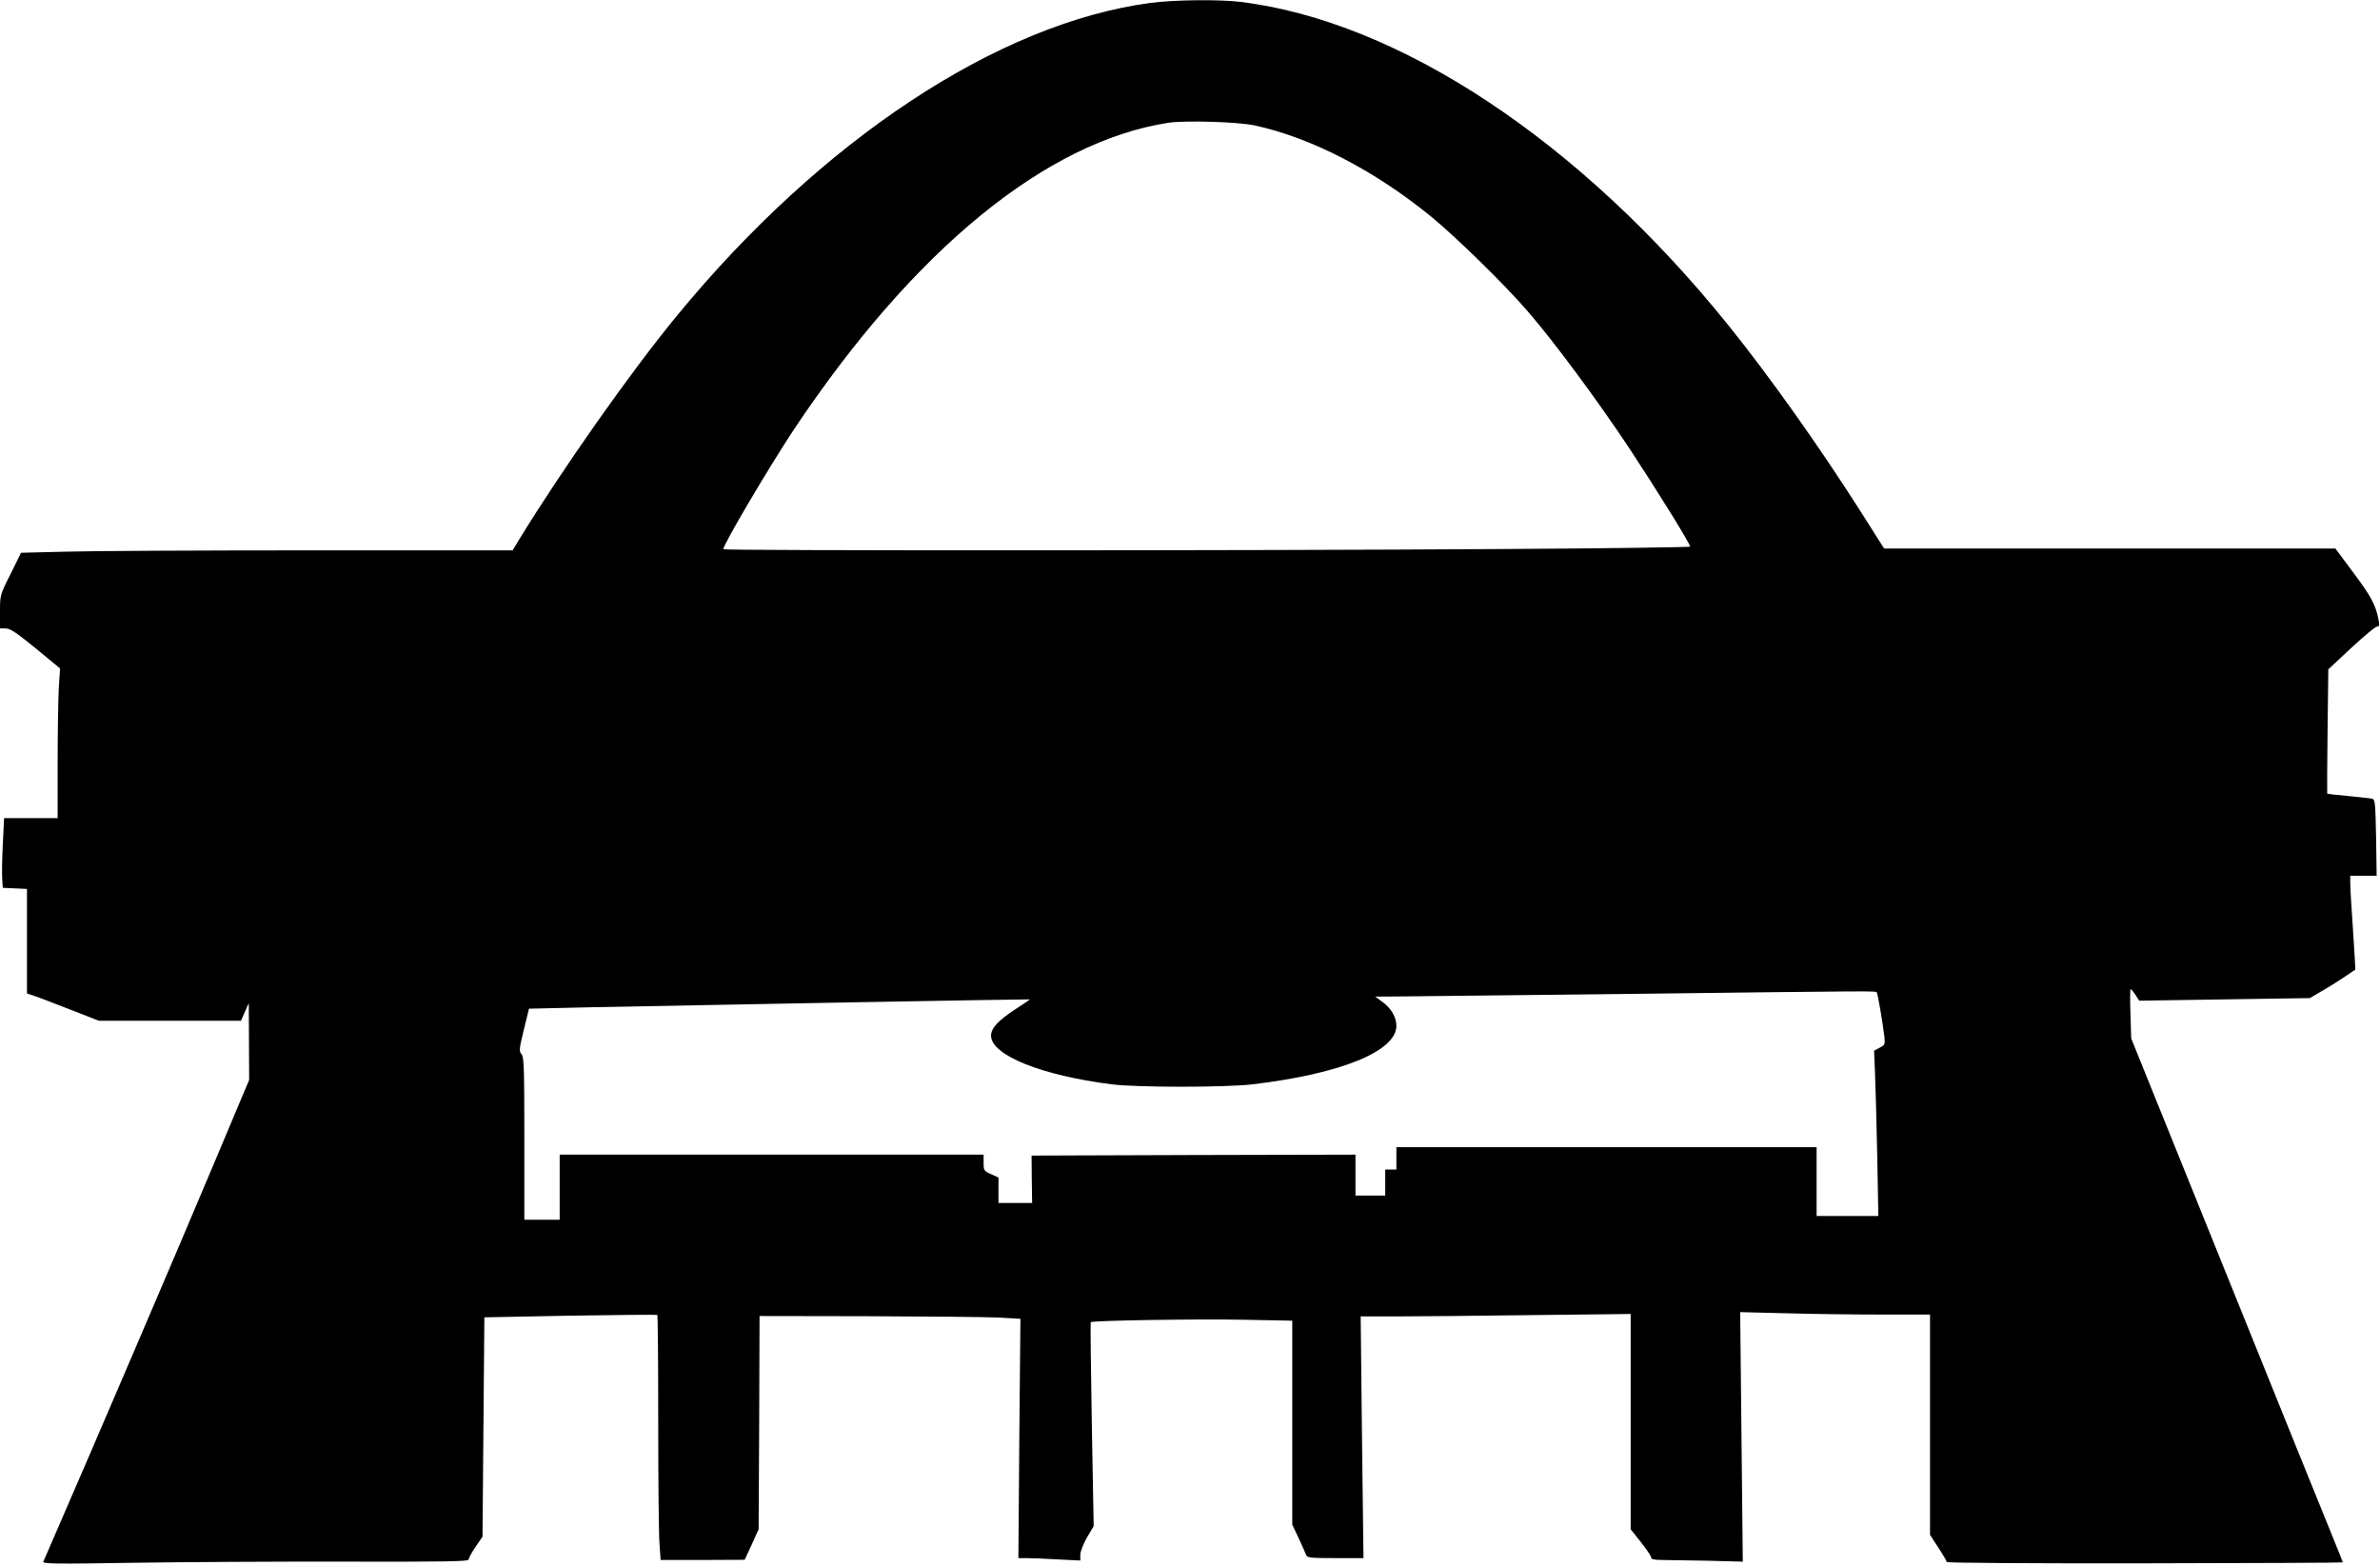 <?xml version="1.0" standalone="no"?>
<!DOCTYPE svg PUBLIC "-//W3C//DTD SVG 20010904//EN"
 "http://www.w3.org/TR/2001/REC-SVG-20010904/DTD/svg10.dtd">
<svg version="1.0" xmlns="http://www.w3.org/2000/svg"
 width="1280pt" height="842pt" viewBox="0 0 1280 842"
 preserveAspectRatio="xMidYMid meet">
<g transform="translate(0,842) scale(0.1,-0.1)"
fill="#000000" stroke="none">
<path d="M6185 8404 c-820 -110 -1769 -738 -2546 -1684 -249 -303 -610 -816
-844 -1197 l-38 -63 -1082 0 c-595 0 -1190 -3 -1322 -7 l-240 -6 -56 -114
c-57 -112 -57 -114 -57 -203 l0 -90 31 0 c24 0 58 -23 161 -107 l131 -108 -7
-110 c-3 -60 -6 -242 -6 -402 l0 -293 -144 0 -144 0 -7 -142 c-4 -79 -5 -163
-3 -188 l3 -45 65 -3 65 -3 0 -281 0 -281 30 -10 c17 -5 104 -38 193 -73 l164
-64 382 0 382 0 21 48 21 47 1 -207 1 -206 -191 -454 c-188 -448 -686 -1609
-834 -1948 -42 -96 -79 -181 -82 -189 -5 -12 67 -13 488 -6 272 4 788 7 1147
6 525 -1 652 1 652 11 0 7 17 38 37 68 l38 55 5 590 5 590 463 9 c255 4 465 6
467 4 3 -2 5 -263 5 -579 0 -316 3 -611 7 -656 l6 -83 226 0 226 1 38 82 37
82 3 574 2 573 580 -1 c319 -1 635 -4 701 -7 l122 -7 -6 -643 -5 -644 45 0
c25 0 100 -3 166 -7 l122 -6 0 31 c0 17 16 58 36 93 l36 61 -10 547 c-5 300
-8 548 -6 550 8 9 582 18 822 13 l262 -5 0 -548 0 -549 34 -72 c19 -40 37 -81
40 -90 5 -16 21 -18 157 -18 l152 0 -8 650 -7 650 193 0 c107 0 434 3 727 7
l532 6 0 -579 0 -579 55 -69 c30 -38 55 -75 55 -82 0 -10 15 -14 58 -14 31 0
142 -2 246 -4 l189 -5 -7 671 -7 671 242 -6 c133 -4 363 -7 511 -7 l268 0 0
-592 0 -593 45 -69 c25 -38 45 -73 45 -77 0 -5 479 -8 1065 -7 586 1 1065 3
1065 5 0 2 -24 63 -54 136 -30 72 -286 706 -569 1407 l-515 1275 -4 133 c-3
72 -2 132 1 132 3 0 15 -14 26 -31 l20 -31 459 7 459 7 61 36 c49 28 98 59
183 117 1 0 -4 95 -12 210 -8 116 -15 229 -15 253 l0 42 71 0 71 0 -3 205 c-4
196 -5 206 -24 210 -11 2 -69 8 -128 14 -60 5 -110 11 -111 13 -1 2 0 153 2
335 l4 333 123 115 c68 63 130 115 139 115 12 0 14 7 9 33 -16 82 -36 122
-131 250 l-102 137 -1213 0 -1214 0 -123 194 c-229 360 -490 727 -714 1006
-797 990 -1772 1636 -2626 1740 -114 14 -363 11 -485 -6z m565 -659 c305 -67
641 -241 947 -490 136 -112 396 -366 520 -510 142 -164 373 -476 547 -738 145
-220 326 -511 326 -527 0 -3 -466 -10 -1037 -13 -1313 -9 -4163 -9 -4163 -1 0
26 252 452 383 649 644 963 1352 1543 2012 1645 90 13 377 5 465 -15z m3344
-4663 c5 -9 31 -158 40 -234 5 -45 4 -48 -25 -63 l-30 -16 5 -117 c3 -64 8
-264 12 -444 l6 -328 -166 0 -166 0 0 185 0 185 -1130 0 -1130 0 0 -60 0 -60
-30 0 -30 0 0 -70 0 -70 -80 0 -80 0 0 110 0 110 -871 -2 -871 -3 1 -127 2
-128 -90 0 -91 0 0 68 0 69 -40 18 c-38 17 -40 20 -40 62 l0 43 -1140 0 -1140
0 0 -175 0 -175 -95 0 -95 0 0 437 c0 377 -2 439 -15 453 -14 15 -13 29 12
131 l28 114 350 8 c592 12 2340 44 2343 42 1 -1 -33 -25 -77 -53 -92 -60 -131
-102 -131 -142 0 -105 271 -214 650 -262 136 -17 608 -17 755 0 475 56 775
178 775 315 0 45 -28 94 -73 127 l-41 30 150 1 c82 1 613 7 1179 13 1396 17
1363 17 1369 8z"/>
</g>
</svg>